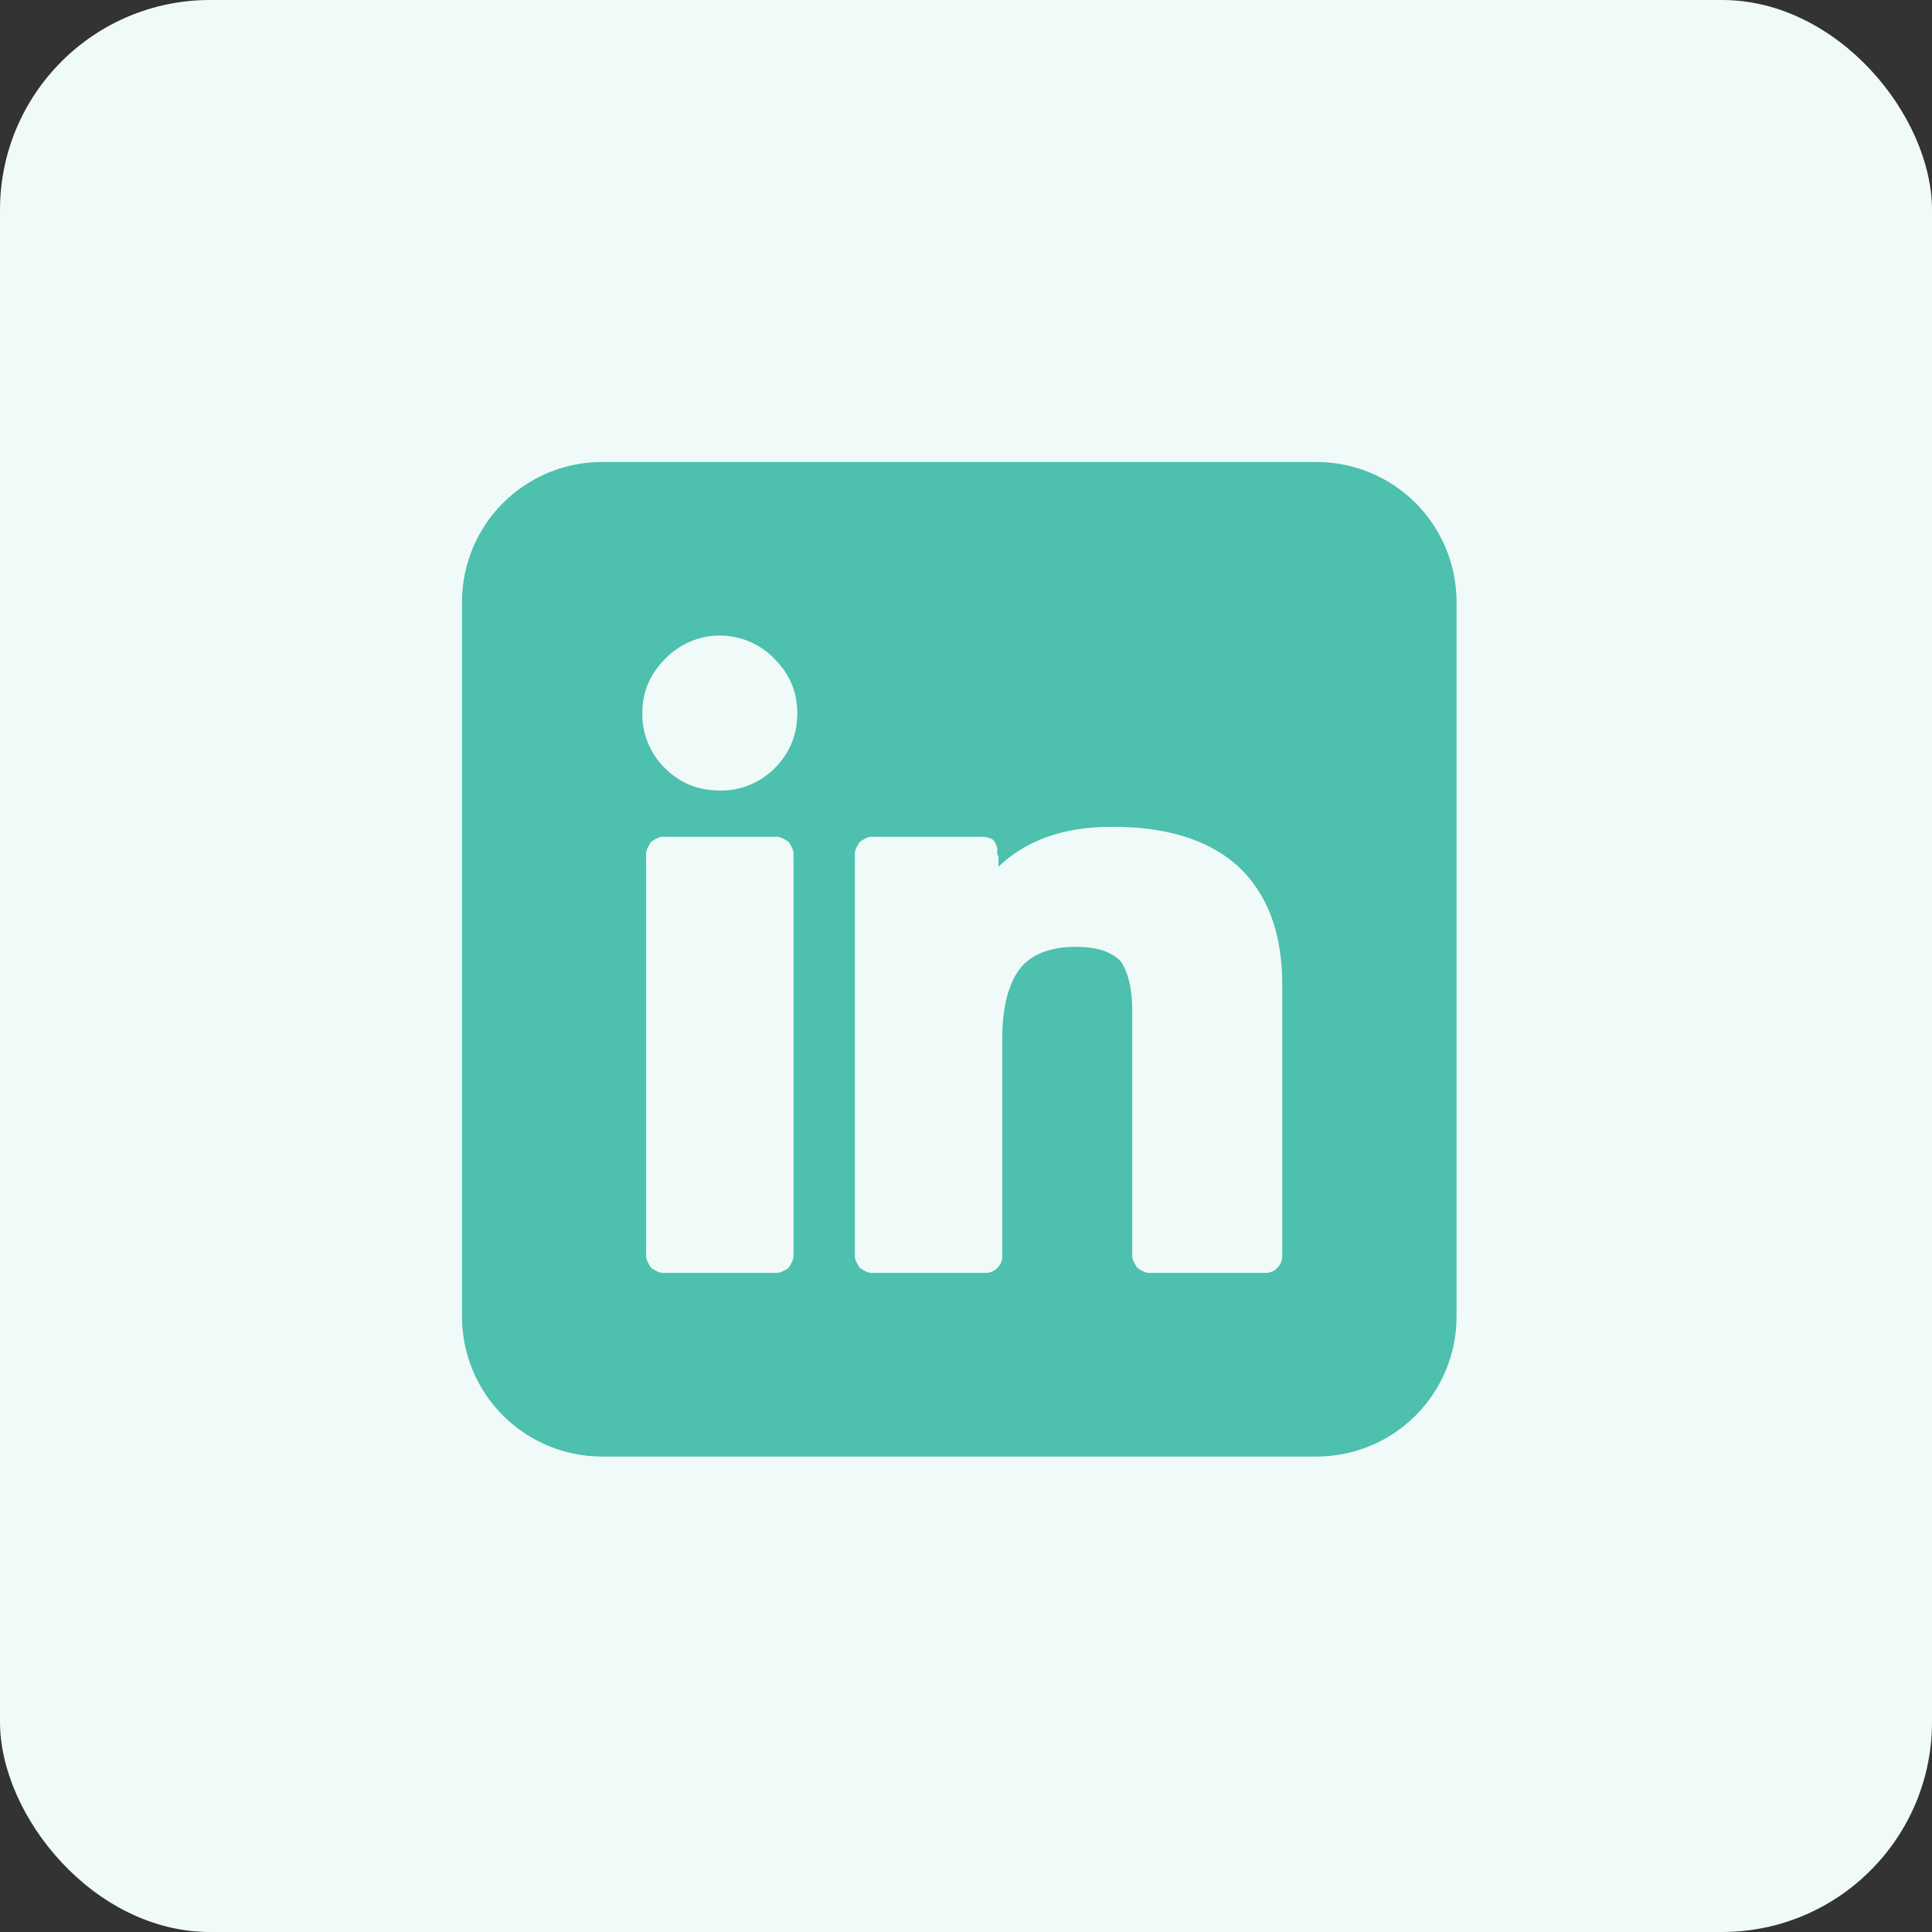 <svg width="46" height="46" viewBox="0 0 46 46" fill="none" xmlns="http://www.w3.org/2000/svg">
<rect x="0" y="0" width="46" height="46" fill="#333333" stroke="none"/>
<rect width="46" height="46" rx="5" fill="#F0FBF9"/>
<path d="M31.347 11H14.333C13.449 11 12.601 11.351 11.976 11.976C11.351 12.601 11 13.449 11 14.333V31.347C11 32.231 11.351 33.079 11.976 33.704C12.601 34.329 13.449 34.68 14.333 34.68H31.347C32.231 34.68 33.079 34.329 33.704 33.704C34.329 33.079 34.68 32.231 34.68 31.347V14.333C34.68 13.449 34.329 12.601 33.704 11.976C33.079 11.351 32.231 11 31.347 11ZM18.894 29.92C18.894 29.98 18.854 30.068 18.776 30.188C18.657 30.268 18.567 30.307 18.508 30.307H15.77C15.711 30.307 15.622 30.268 15.504 30.188C15.424 30.07 15.384 29.981 15.384 29.92V20.309C15.384 20.25 15.424 20.161 15.502 20.043C15.621 19.963 15.709 19.923 15.77 19.923H18.508C18.567 19.923 18.656 19.963 18.774 20.041C18.854 20.16 18.894 20.248 18.894 20.309V29.92ZM18.449 18.286C18.279 18.46 18.075 18.597 17.849 18.689C17.624 18.782 17.382 18.827 17.139 18.822C16.622 18.822 16.187 18.644 15.829 18.286C15.655 18.116 15.518 17.912 15.426 17.687C15.334 17.461 15.289 17.22 15.293 16.976C15.293 16.48 15.473 16.054 15.829 15.697C15.998 15.519 16.201 15.377 16.426 15.279C16.651 15.182 16.894 15.132 17.139 15.132C17.384 15.132 17.627 15.182 17.852 15.279C18.078 15.377 18.281 15.519 18.449 15.697C18.804 16.053 18.983 16.482 18.983 16.976C18.983 17.493 18.805 17.929 18.449 18.286ZM30.529 29.92C30.528 29.971 30.517 30.02 30.497 30.066C30.477 30.113 30.447 30.154 30.41 30.188C30.376 30.225 30.335 30.255 30.288 30.275C30.242 30.295 30.193 30.306 30.142 30.307H27.345C27.286 30.307 27.197 30.268 27.079 30.188C26.999 30.07 26.959 29.981 26.959 29.92V24.059C26.959 23.562 26.87 23.176 26.691 22.898C26.472 22.661 26.115 22.543 25.619 22.543C24.985 22.543 24.529 22.729 24.25 23.106C23.993 23.484 23.864 24.02 23.864 24.714V29.92C23.864 29.971 23.853 30.02 23.833 30.066C23.812 30.113 23.783 30.154 23.746 30.188C23.711 30.225 23.67 30.255 23.623 30.275C23.577 30.296 23.527 30.306 23.476 30.307H20.738C20.679 30.307 20.59 30.268 20.472 30.188C20.392 30.07 20.354 29.981 20.354 29.92V20.309C20.354 20.25 20.392 20.161 20.472 20.043C20.59 19.963 20.679 19.923 20.738 19.923H23.388C23.468 19.923 23.546 19.942 23.624 19.982C23.666 20.003 23.706 20.071 23.744 20.189V20.339L23.774 20.398V20.636C24.43 20.003 25.332 19.685 26.482 19.685C27.771 19.685 28.763 19.992 29.457 20.607C30.172 21.261 30.529 22.205 30.529 23.433V29.92Z" fill="#4DC0AE"/>
</svg>
